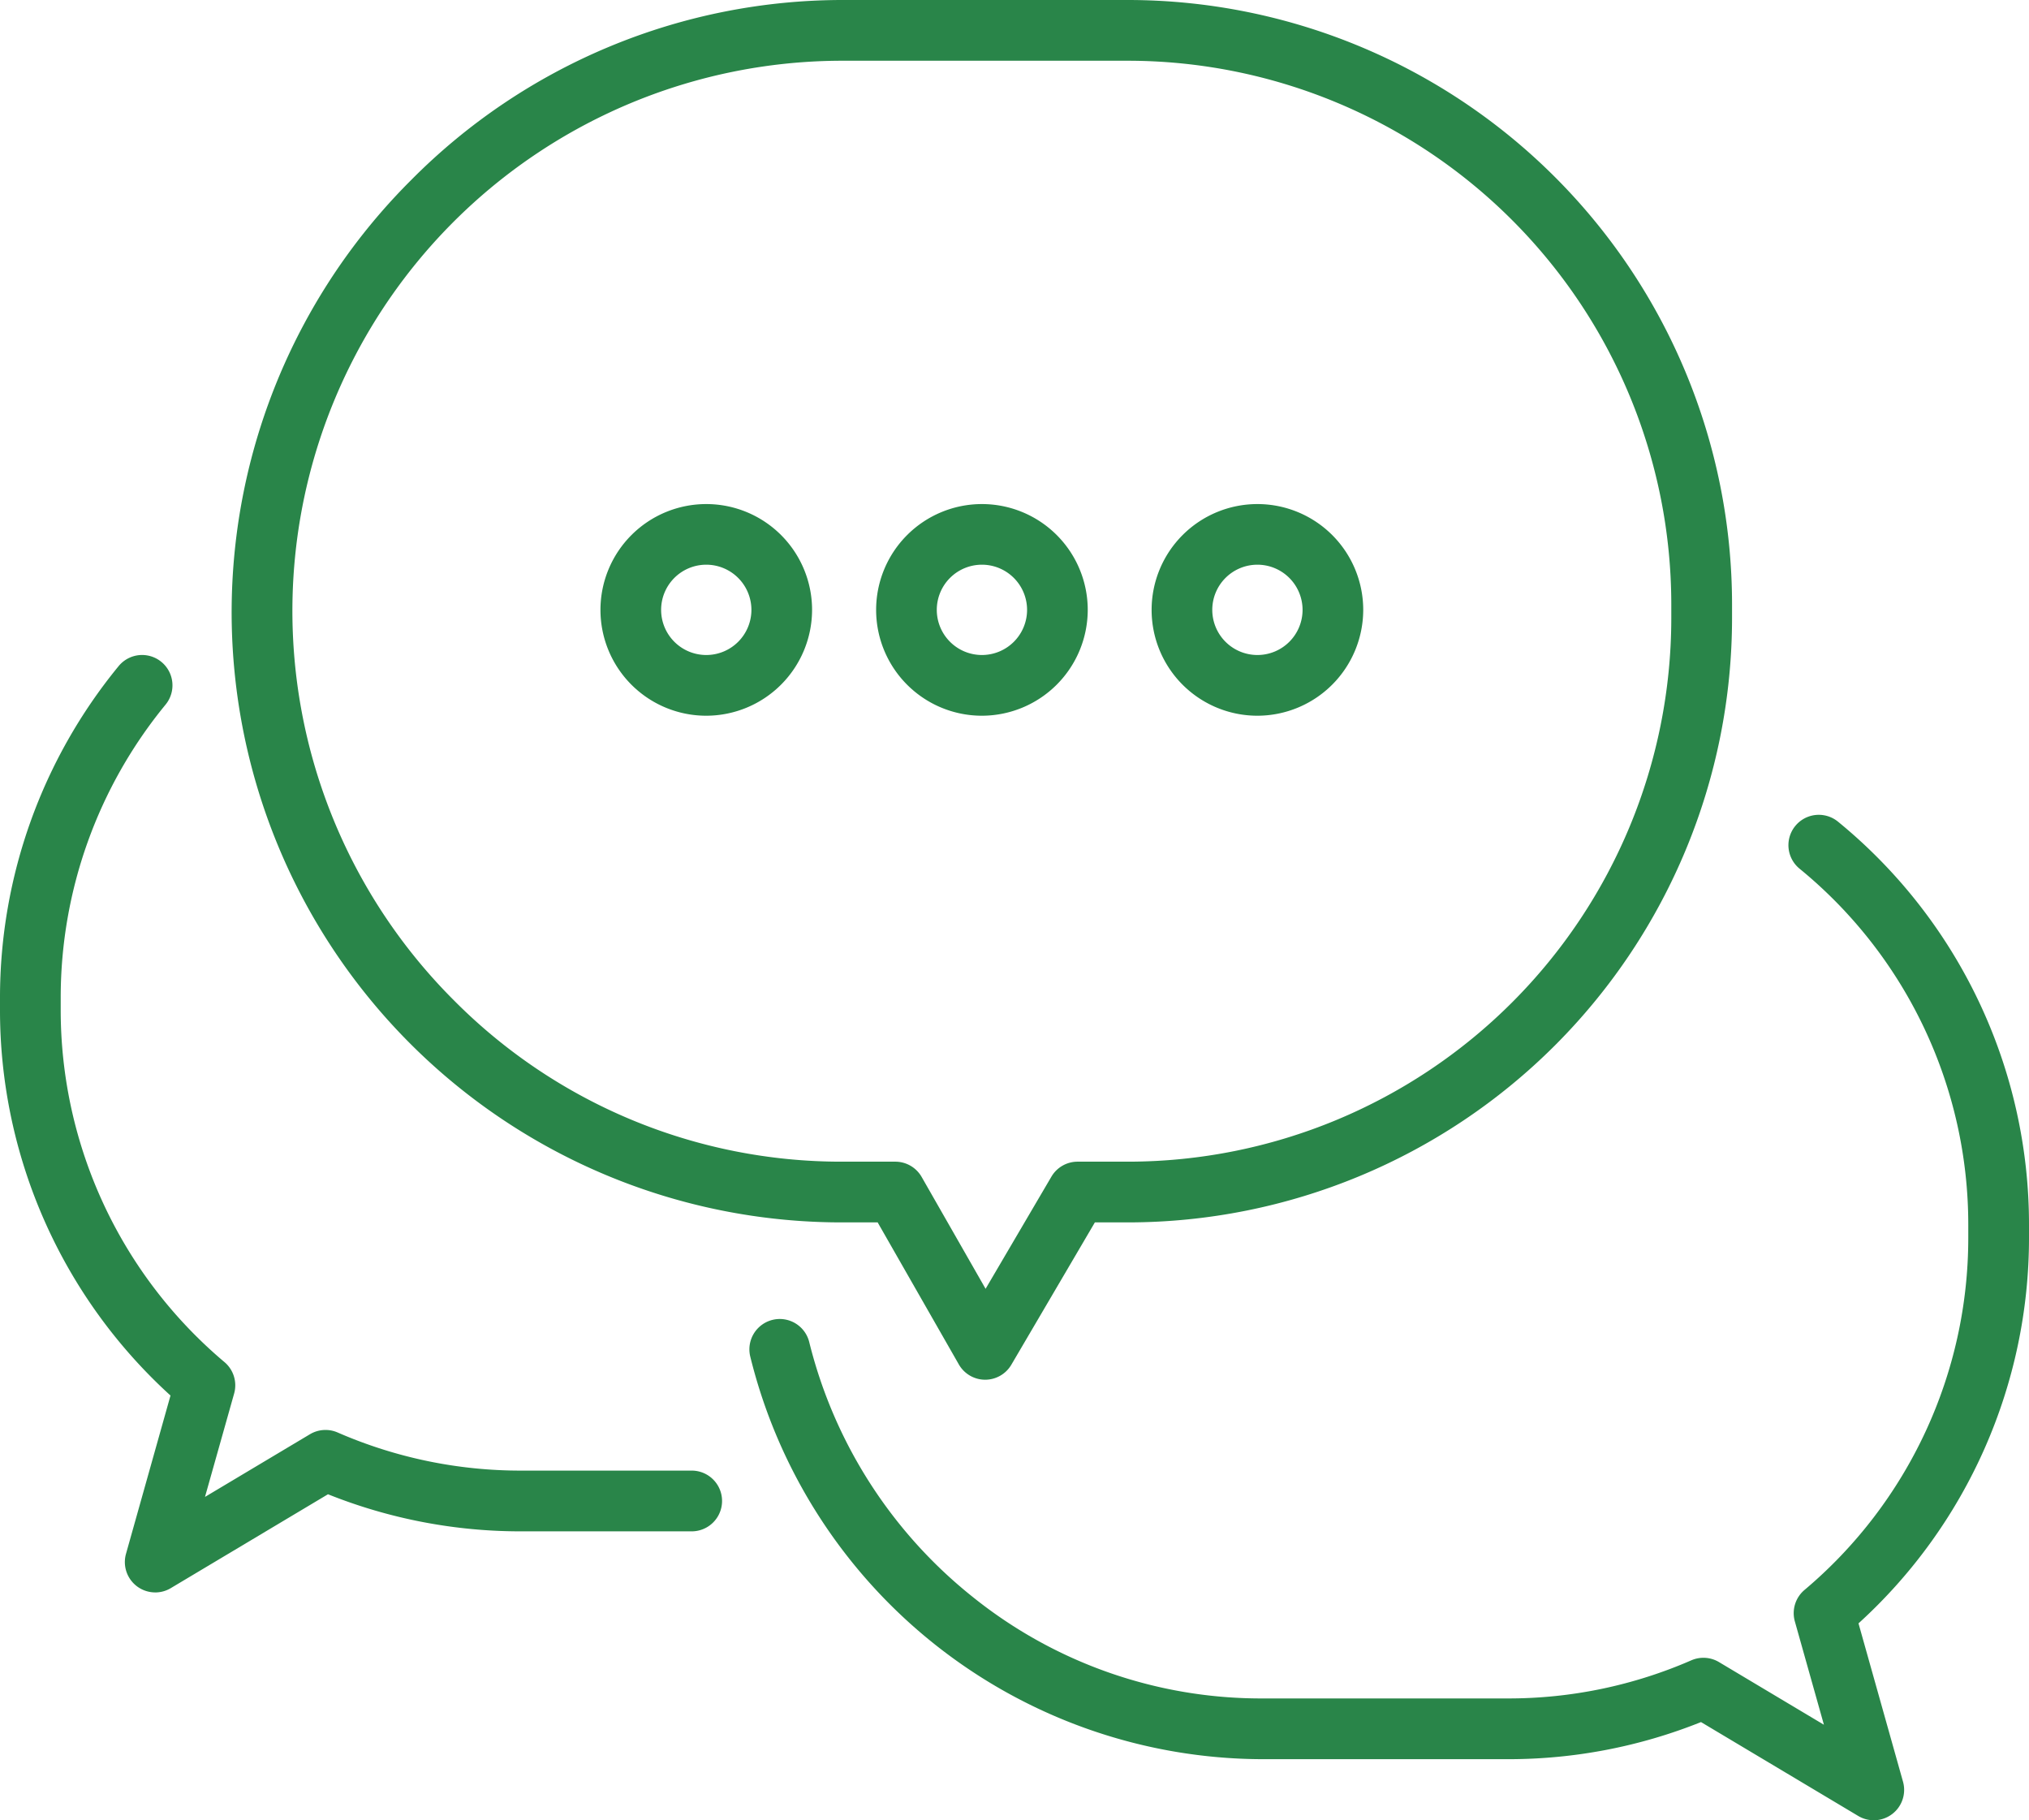 <svg id="그룹_46181" data-name="그룹 46181" xmlns="http://www.w3.org/2000/svg" xmlns:xlink="http://www.w3.org/1999/xlink" width="92.049" height="82.561" viewBox="0 0 92.049 82.561">
  <defs>
    <clipPath id="clip-path">
      <rect id="사각형_41090" data-name="사각형 41090" width="92.049" height="82.561" fill="#298549"/>
    </clipPath>
  </defs>
  <g id="그룹_46180" data-name="그룹 46180" clip-path="url(#clip-path)">
    <path id="패스_75501" data-name="패스 75501" d="M91.406,62.58H91.4a1.378,1.378,0,0,1-1.188-.694l-3.683-6.442H84.9A27.672,27.672,0,0,1,65.377,8.155,27.568,27.568,0,0,1,84.988,0H97.9A27.424,27.424,0,0,1,125.29,27.393v.662A27.42,27.42,0,0,1,97.9,55.444H96.384L92.594,61.9a1.377,1.377,0,0,1-1.188.68M84.988,2.755A24.954,24.954,0,0,0,67.3,45.367a24.745,24.745,0,0,0,17.6,7.323h2.426a1.377,1.377,0,0,1,1.2.694l2.9,5.072,2.986-5.086a1.377,1.377,0,0,1,1.188-.68h2.3a24.662,24.662,0,0,0,24.634-24.634v-.662A24.666,24.666,0,0,0,97.9,2.755Z" transform="translate(-46.713)" fill="#298549"/>
    <path id="패스_75502" data-name="패스 75502" d="M153.117,134.071a4.8,4.8,0,1,1,4.8-4.8,4.808,4.808,0,0,1-4.8,4.8m0-6.85a2.048,2.048,0,1,0,2.048,2.048,2.05,2.05,0,0,0-2.048-2.048" transform="translate(-121.076 -101.608)" fill="#298549"/>
    <path id="패스_75503" data-name="패스 75503" d="M221.2,134.071a4.8,4.8,0,1,1,4.8-4.8,4.808,4.808,0,0,1-4.8,4.8m0-6.85a2.048,2.048,0,1,0,2.048,2.048,2.05,2.05,0,0,0-2.048-2.048" transform="translate(-176.653 -101.608)" fill="#298549"/>
    <path id="패스_75504" data-name="패스 75504" d="M289.273,134.071a4.8,4.8,0,1,1,4.8-4.8,4.808,4.808,0,0,1-4.8,4.8m0-6.85a2.048,2.048,0,1,0,2.048,2.048,2.05,2.05,0,0,0-2.048-2.048" transform="translate(-232.228 -101.608)" fill="#298549"/>
    <path id="패스_75505" data-name="패스 75505" d="M236.13,246.846a1.376,1.376,0,0,1-.706-.195l-7.132-4.258a23.489,23.489,0,0,1-8.774,1.683H208.385a23.991,23.991,0,0,1-23.225-18.261,1.377,1.377,0,0,1,2.676-.654,21.336,21.336,0,0,0,7.406,11.548,20.878,20.878,0,0,0,13.143,4.612h11.133a20.752,20.752,0,0,0,8.334-1.729,1.378,1.378,0,0,1,1.256.08l4.76,2.842-1.319-4.688a1.378,1.378,0,0,1,.438-1.426,20.869,20.869,0,0,0,7.43-15.978v-.567a20.843,20.843,0,0,0-7.655-16.17,1.377,1.377,0,0,1,1.747-2.13,23.588,23.588,0,0,1,8.663,18.3v.567a23.612,23.612,0,0,1-7.735,17.494l2.019,7.18a1.377,1.377,0,0,1-1.326,1.75" transform="translate(-151.123 -164.285)" fill="#298549"/>
    <path id="패스_75506" data-name="패스 75506" d="M7.042,204.286a1.377,1.377,0,0,1-1.326-1.75l2.019-7.18A23.611,23.611,0,0,1,0,177.862v-.567a23.7,23.7,0,0,1,5.384-15.026A1.377,1.377,0,0,1,7.51,164.02a20.934,20.934,0,0,0-4.756,13.275v.567a20.869,20.869,0,0,0,7.43,15.978,1.377,1.377,0,0,1,.438,1.425L9.3,199.954l4.761-2.842a1.377,1.377,0,0,1,1.256-.08,20.754,20.754,0,0,0,8.334,1.729h7.729a1.377,1.377,0,0,1,0,2.755H23.654a23.494,23.494,0,0,1-8.774-1.682l-7.132,4.258a1.375,1.375,0,0,1-.706.195" transform="translate(0 -132.059)" fill="#298549"/>
  </g>
</svg>

